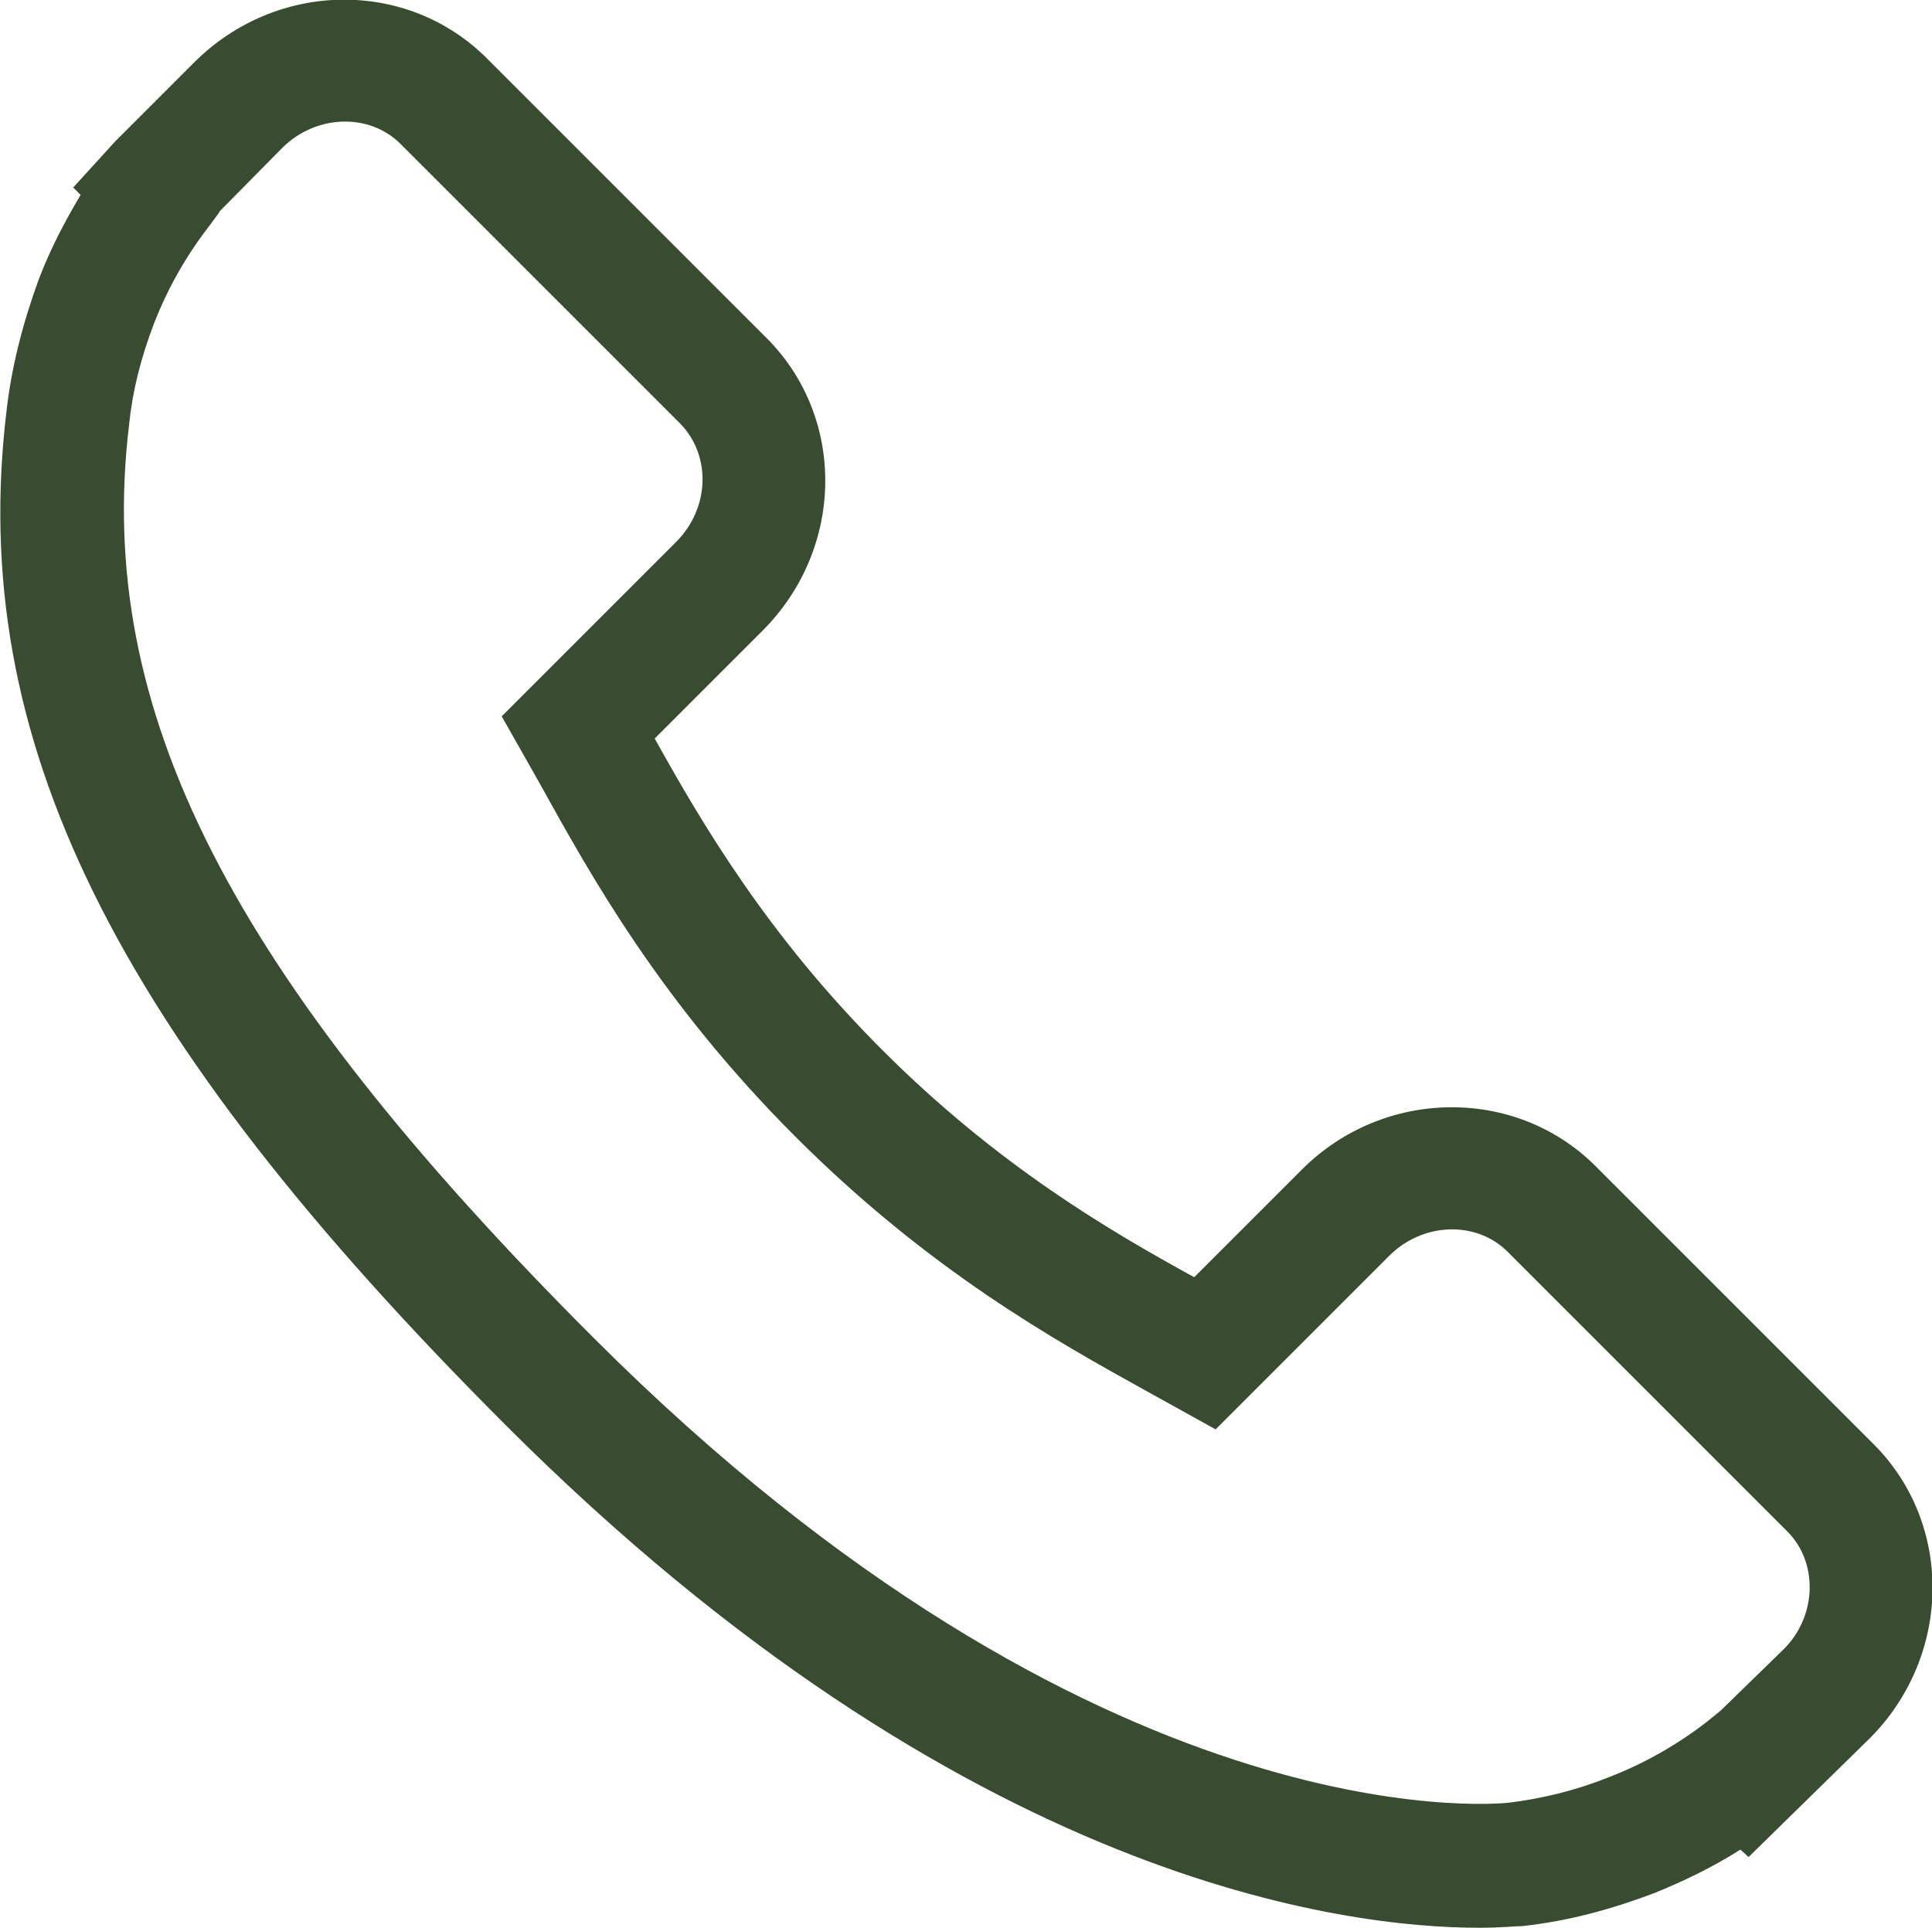 <?xml version="1.0" encoding="UTF-8"?>
<svg id="Calque_2" data-name="Calque 2" xmlns="http://www.w3.org/2000/svg" viewBox="0 0 23.49 23.44">
  <defs>
    <style>
      .cls-1 {
        fill: #384c30;
        stroke-width: 0px;
      }
    </style>
  </defs>
  <g id="Calque_1-2" data-name="Calque 1">
    <path class="cls-1" d="m17.98,23.44c-1.59,0-6.25-.53-11.83-6.11C1.36,12.54-.4,8.97.08,4.99c.06-.52.19-1.04.39-1.59.14-.37.32-.71.51-1.03l-.09-.09.51-.56.96-.96c1-1,2.59-1.02,3.56-.05l3.4,3.4c.97.97.95,2.56-.05,3.56l-1.31,1.31c.59,1.06,1.38,2.4,2.77,3.79,1.41,1.41,2.77,2.2,3.79,2.76l1.31-1.31c.99-.99,2.59-1.01,3.56-.05l3.4,3.4c.96.97.94,2.56-.05,3.56l-1.48,1.45-.1-.09c-.33.21-.68.38-1.05.53-.53.2-1.05.34-1.6.4-.08,0-.26.02-.52.02ZM2.66,2.59l-.11.15c-.28.36-.51.76-.68,1.2-.16.42-.26.82-.3,1.22-.42,3.47,1.22,6.68,5.65,11.11,6.11,6.11,10.92,5.67,11.12,5.65.41-.05.82-.15,1.22-.31.44-.17.84-.4,1.2-.68l.16-.13.77-.75c.4-.4.42-1.05.04-1.43l-3.4-3.4c-.38-.38-1.03-.36-1.44.05l-2.11,2.11-.83-.46c-1.12-.62-2.65-1.47-4.28-3.1-1.63-1.63-2.48-3.16-3.1-4.28l-.47-.83,2.12-2.12c.41-.41.43-1.05.05-1.44l-3.4-3.4c-.38-.38-1.03-.36-1.44.05l-.76.77Z"/>
  </g>
</svg>